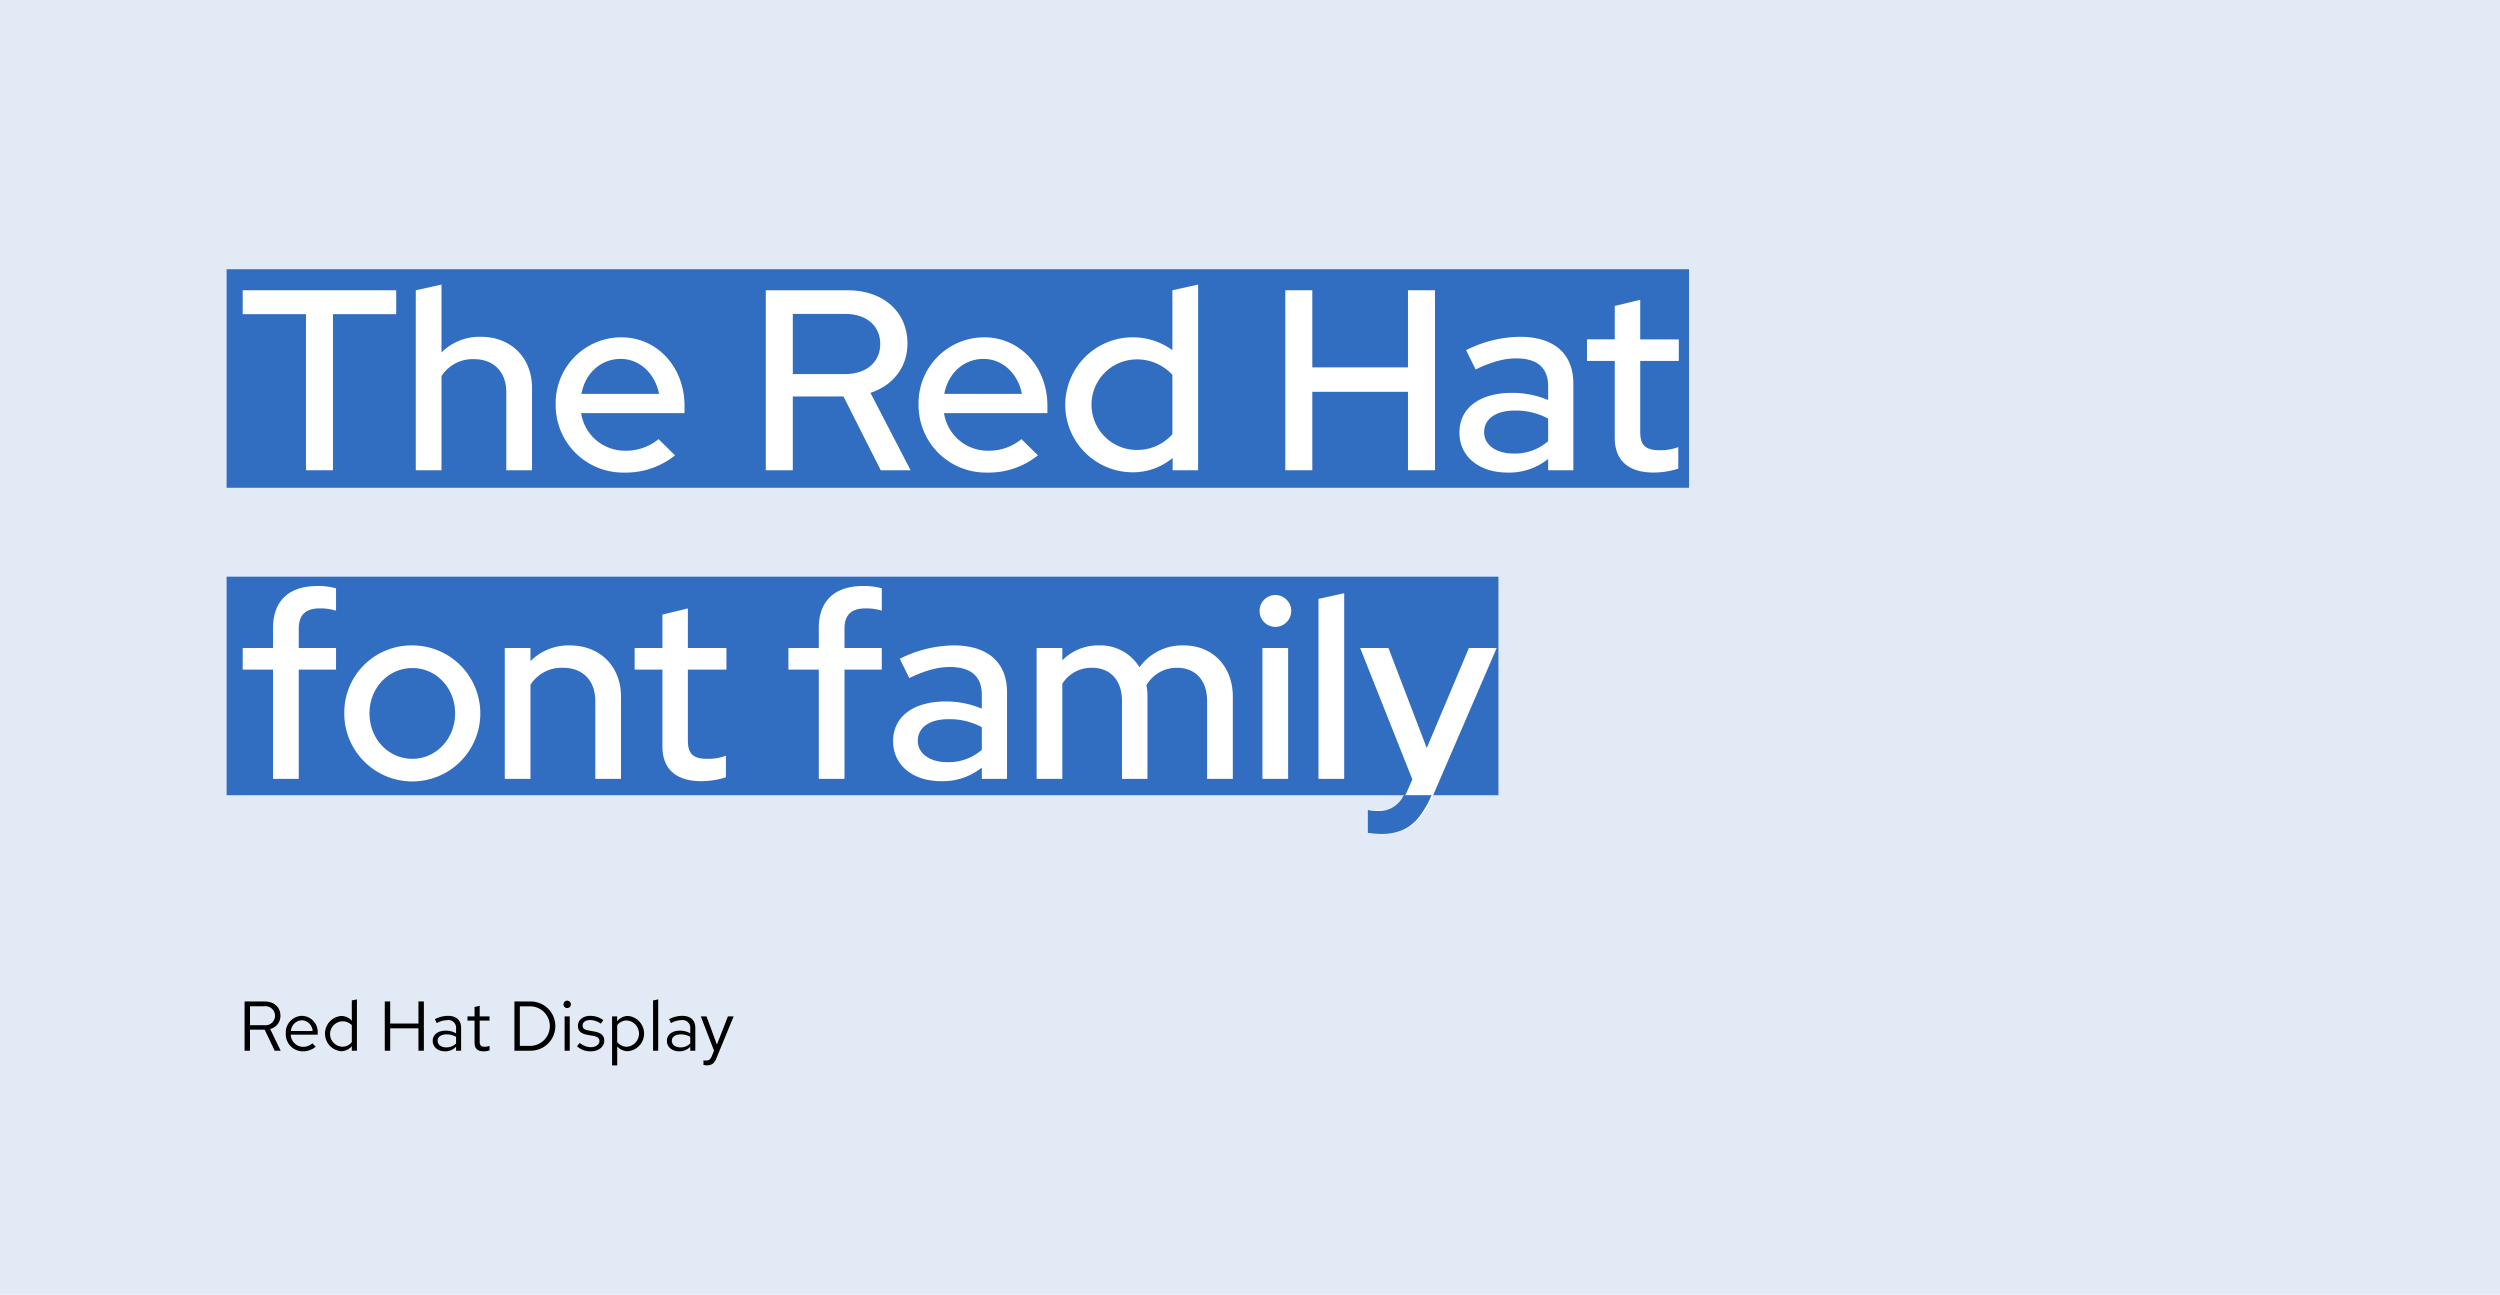 <svg xmlns="http://www.w3.org/2000/svg" width="560" height="290" viewBox="0 0 560 290"><defs><style>.a{fill:#e2eaf6;}.b{fill:#316dc1;}.c{fill:#fff;}</style></defs><rect class="a" width="560" height="290"/><rect class="b" x="50.759" y="60.307" width="327.585" height="48.954"/><rect class="b" x="50.759" y="129.175" width="284.888" height="48.954"/><path class="c" d="M54.364,65.015H88.753v5.357H74.583v34.964H68.534V70.372H54.364Z"/><path class="c" d="M93.135,65.015l5.76-1.267V78.954a12.075,12.075,0,0,1,8.813-3.514c6.74,0,11.463,4.666,11.463,11.463v18.433h-5.76V87.883c0-4.608-2.822-7.431-7.258-7.431a8.286,8.286,0,0,0-7.258,3.802v21.083H93.135Z"/><path class="c" d="M139.853,105.855a15.087,15.087,0,0,1-15.38-15.207A14.732,14.732,0,0,1,139.162,75.556c8.064,0,14.17,6.682,14.17,15.322v1.67H130.176a9.889,9.889,0,0,0,9.907,8.41,11.403,11.403,0,0,0,7.431-2.592l3.687,3.629A17.488,17.488,0,0,1,139.853,105.855Zm-9.62-17.626h17.396c-.864-4.493-4.32-7.833-8.583-7.833C134.611,80.395,131.097,83.563,130.234,88.228Z"/><path class="c" d="M171.54,65.015h18.317c8.007,0,13.421,4.838,13.421,11.923,0,5.3-3.226,9.389-8.295,11.06l8.986,17.338h-6.682l-8.353-16.532H177.588v16.532h-6.048Zm6.048,5.299v13.479h11.751c4.724,0,7.834-2.708,7.834-6.74,0-4.089-3.11-6.739-7.834-6.739Z"/><path class="c" d="M221.14,105.855A15.087,15.087,0,0,1,205.76,90.648,14.732,14.732,0,0,1,220.448,75.556c8.064,0,14.17,6.682,14.17,15.322v1.67H211.463a9.889,9.889,0,0,0,9.907,8.41,11.403,11.403,0,0,0,7.431-2.592l3.687,3.629A17.488,17.488,0,0,1,221.14,105.855Zm-9.62-17.626h17.396c-.864-4.493-4.32-7.833-8.583-7.833C215.898,80.395,212.384,83.563,211.52,88.228Z"/><path class="c" d="M262.675,102.571a13.848,13.848,0,0,1-8.986,3.226A15.121,15.121,0,1,1,262.617,78.436V65.015l5.76-1.267v41.588h-5.703Zm-8.18-1.786a10.565,10.565,0,0,0,8.122-3.514V83.966a10.719,10.719,0,0,0-8.122-3.457,10.139,10.139,0,0,0,0,20.276Z"/><path class="c" d="M287.91,65.015h6.048V82.296H315.386V65.015h6.048v40.321H315.386V87.768H293.958v17.568h-6.048Z"/><path class="c" d="M326.911,96.927c0-5.53,4.493-8.929,11.866-8.929a20.694,20.694,0,0,1,8.006,1.613V86.5c0-4.147-2.477-6.221-7.143-6.221-2.707,0-5.472.749-9.101,2.477L328.409,78.436A27.442,27.442,0,0,1,340.448,75.441c7.604,0,11.981,3.744,11.981,10.484v19.412h-5.645v-2.535a13.908,13.908,0,0,1-9.101,3.053C331.289,105.855,326.911,102.226,326.911,96.927Zm12.096,4.666a11.274,11.274,0,0,0,7.776-2.765V93.758a15.23,15.23,0,0,0-7.546-1.786c-4.205,0-6.797,1.901-6.797,4.839C332.441,99.634,335.091,101.592,339.008,101.592Z"/><path class="c" d="M361.707,80.855h-6.221V76.017h6.221V68.529l5.703-1.382v8.871h8.64v4.838h-8.64V96.754c0,2.995,1.209,4.089,4.32,4.089a11.312,11.312,0,0,0,4.205-.691v4.838a19.073,19.073,0,0,1-5.472.864c-5.703,0-8.755-2.708-8.755-7.776Z"/><path class="c" d="M61.161,145.148v-4.436c0-6.105,3.514-9.447,9.965-9.447a15.116,15.116,0,0,1,4.147.519v5.011a11.533,11.533,0,0,0-3.629-.518c-3.168,0-4.723,1.44-4.723,4.55v4.32H75.274v4.838H66.922v24.481H61.161v-24.481H54.364v-4.838Z"/><path class="c" d="M92.384,144.572a15.236,15.236,0,1,1-15.265,15.207A15.048,15.048,0,0,1,92.384,144.572Zm9.562,15.207c0-5.703-4.262-10.138-9.562-10.138-5.357,0-9.62,4.436-9.62,10.138s4.205,10.195,9.62,10.195C97.683,169.974,101.946,165.481,101.946,159.779Z"/><path class="c" d="M113.067,145.148h5.76v2.938a12.075,12.075,0,0,1,8.813-3.514c6.74,0,11.463,4.666,11.463,11.463v18.433H133.343V157.013c0-4.608-2.822-7.431-7.258-7.431a8.286,8.286,0,0,0-7.258,3.802v21.083h-5.76Z"/><path class="c" d="M148.381,149.986h-6.221v-4.838h6.221v-7.488l5.703-1.382v8.871h8.64v4.838h-8.64v15.898c0,2.995,1.209,4.089,4.32,4.089a11.312,11.312,0,0,0,4.205-.691v4.838a19.073,19.073,0,0,1-5.472.864c-5.703,0-8.755-2.708-8.755-7.776Z"/><path class="c" d="M183.407,145.148v-4.436c0-6.105,3.514-9.447,9.965-9.447a15.116,15.116,0,0,1,4.147.519v5.011a11.533,11.533,0,0,0-3.629-.518c-3.168,0-4.723,1.44-4.723,4.55v4.32h8.352v4.838h-8.352v24.481H183.407v-24.481h-6.797v-4.838Z"/><path class="c" d="M200.056,166.057c0-5.53,4.493-8.929,11.866-8.929a20.694,20.694,0,0,1,8.006,1.613v-3.111c0-4.147-2.477-6.221-7.143-6.221-2.707,0-5.472.749-9.101,2.477l-2.131-4.32a27.442,27.442,0,0,1,12.039-2.996c7.604,0,11.981,3.744,11.981,10.484v19.412h-5.645v-2.535a13.908,13.908,0,0,1-9.101,3.053C204.434,174.986,200.056,171.357,200.056,166.057Zm12.096,4.666a11.274,11.274,0,0,0,7.776-2.765V162.889a15.23,15.23,0,0,0-7.546-1.786c-4.205,0-6.797,1.901-6.797,4.839C205.586,168.764,208.236,170.723,212.152,170.723Z"/><path class="c" d="M232.201,145.148h5.76v2.765a11.251,11.251,0,0,1,8.237-3.341,10.215,10.215,0,0,1,9.043,4.896,11.742,11.742,0,0,1,9.907-4.896c6.452,0,11.002,4.666,11.002,11.463v18.433h-5.76V157.013c0-4.608-2.592-7.431-6.739-7.431a7.82,7.82,0,0,0-6.854,3.917,12.206,12.206,0,0,1,.23,2.535v18.433h-5.703V157.013c0-4.608-2.592-7.431-6.74-7.431a7.682,7.682,0,0,0-6.624,3.572v21.312h-5.76Z"/><path class="c" d="M282.148,136.853a3.541,3.541,0,0,1,3.514-3.571,3.571,3.571,0,0,1,0,7.143A3.541,3.541,0,0,1,282.148,136.853Zm6.394,37.614H282.782V145.148h5.76Z"/><path class="c" d="M301.1,174.467H295.34V134.146l5.76-1.267Z"/><path class="c" d="M316.366,174.582l-11.693-29.435h6.336l8.583,22.407,9.447-22.407h6.221l-14.17,32.833c-2.708,6.279-5.818,8.755-11.232,8.755a11.152,11.152,0,0,1-3.053-.345v-5.069a11.384,11.384,0,0,0,2.592.23c2.65,0,4.551-1.382,5.818-4.32Z"/><path d="M54.786,224.335h4.52c2.11,0,3.512,1.275,3.512,3.181a3,3,0,0,1-2.299,2.976L62.865,235.358H61.526l-2.236-4.708H55.999v4.708h-1.212Zm1.212,1.071v4.236h3.213a2.134,2.134,0,1,0,0-4.236Z"/><path d="M67.826,235.5a3.835,3.835,0,0,1-3.811-3.984,3.74,3.74,0,0,1,3.622-3.968,3.63,3.63,0,0,1,3.527,3.874v.346H65.134a2.8,2.8,0,0,0,2.74,2.724,3.139,3.139,0,0,0,2.11-.787l.724.771A4.485,4.485,0,0,1,67.826,235.5ZM65.165,230.949H70.031a2.538,2.538,0,0,0-2.409-2.409A2.567,2.567,0,0,0,65.165,230.949Z"/><path d="M78.803,234.335a3.027,3.027,0,0,1-2.456,1.134,3.964,3.964,0,0,1,.062-7.89,3.128,3.128,0,0,1,2.394,1.071v-4.551l1.15-.236V235.358h-1.15Zm-2.173.126a2.632,2.632,0,0,0,2.173-1.023v-3.811a2.843,2.843,0,1,0-2.173,4.834Z"/><path d="M86.189,224.335h1.212V229.264h6.331v-4.929H94.945v11.023H93.732v-5.008H87.402v5.008H86.189Z"/><path d="M96.93,233.154c0-1.37,1.15-2.283,2.882-2.283a4.45,4.45,0,0,1,2.346.598v-1.055a1.73,1.73,0,0,0-1.984-1.906,5.07,5.07,0,0,0-2.331.662l-.425-.882a6.584,6.584,0,0,1,2.897-.74c1.905,0,2.976.96,2.976,2.708v5.102H102.158v-.897a3.298,3.298,0,0,1-2.44,1.039C98.08,235.5,96.93,234.539,96.93,233.154Zm3.023,1.464a3.041,3.041,0,0,0,2.205-.882v-1.48a4.055,4.055,0,0,0-2.173-.551c-1.181,0-1.953.567-1.953,1.417C98.032,234.02,98.804,234.618,99.953,234.618Z"/><path d="M106.301,228.618h-1.59v-.945h1.59v-2.11l1.149-.268v2.378H109.655v.945H107.45V233.327c0,.819.315,1.149,1.118,1.149a2.767,2.767,0,0,0,1.087-.205v1.023a4.322,4.322,0,0,1-1.339.205c-1.323,0-2.016-.645-2.016-1.874Z"/><path d="M115.23,224.335h3.653a5.511,5.511,0,1,1,0,11.023h-3.653Zm1.212,1.086v8.85h2.52a4.431,4.431,0,0,0,0-8.85Z"/><path d="M126.223,224.95a.827.827,0,0,1,1.653,0,.827.827,0,1,1-1.653,0Zm1.401,10.409h-1.149v-7.685h1.149Z"/><path d="M129.861,233.61a4.006,4.006,0,0,0,2.472.961c1.118,0,1.937-.583,1.937-1.386,0-.63-.41-.961-1.386-1.15l-1.26-.22c-1.496-.268-2.173-.897-2.173-2.016,0-1.323,1.149-2.252,2.771-2.252a4.971,4.971,0,0,1,2.929.96l-.567.803a4.077,4.077,0,0,0-2.409-.819c-1.008,0-1.669.472-1.669,1.228,0,.63.331.929,1.323,1.103l1.291.236c1.543.283,2.236.929,2.236,2.062,0,1.339-1.291,2.378-2.992,2.378a4.38,4.38,0,0,1-3.118-1.134Z"/><path d="M137.105,227.674H138.239v1.103a3.031,3.031,0,0,1,2.488-1.197,3.964,3.964,0,0,1-.063,7.89,3.116,3.116,0,0,1-2.409-1.071v4.251h-1.149Zm1.149,1.968v3.764a2.701,2.701,0,0,0,2.189,1.071,2.957,2.957,0,0,0,0-5.89A2.624,2.624,0,0,0,138.255,229.642Z"/><path d="M147.436,235.358h-1.149V224.099l1.149-.236Z"/><path d="M149.389,233.154c0-1.37,1.15-2.283,2.882-2.283a4.45,4.45,0,0,1,2.346.598v-1.055a1.73,1.73,0,0,0-1.984-1.906,5.07,5.07,0,0,0-2.331.662l-.425-.882a6.584,6.584,0,0,1,2.897-.74c1.905,0,2.976.96,2.976,2.708v5.102H154.617v-.897a3.298,3.298,0,0,1-2.44,1.039C150.539,235.5,149.389,234.539,149.389,233.154Zm3.023,1.464a3.041,3.041,0,0,0,2.205-.882v-1.48a4.055,4.055,0,0,0-2.173-.551c-1.181,0-1.953.567-1.953,1.417C150.491,234.02,151.263,234.618,152.412,234.618Z"/><path d="M159.941,235.343l-2.96-7.669h1.275l2.331,6.314,2.472-6.314h1.275l-3.811,9.259c-.488,1.244-1.071,1.701-2.205,1.701a2.627,2.627,0,0,1-.74-.11V237.5a2.675,2.675,0,0,0,.63.063c.583,0,.945-.284,1.229-.976Z"/><path class="b" d="M314.419,178.129a5.965,5.965,0,0,1-5.484,3.539,11.931,11.931,0,0,1-2.535-.23v5.127c.346.038.786.087,1.325.144a15.647,15.647,0,0,0,1.671.087,11.877,11.877,0,0,0,4.753-.864,9.693,9.693,0,0,0,3.572-2.765,21.131,21.131,0,0,0,2.951-5.037Z"/></svg>